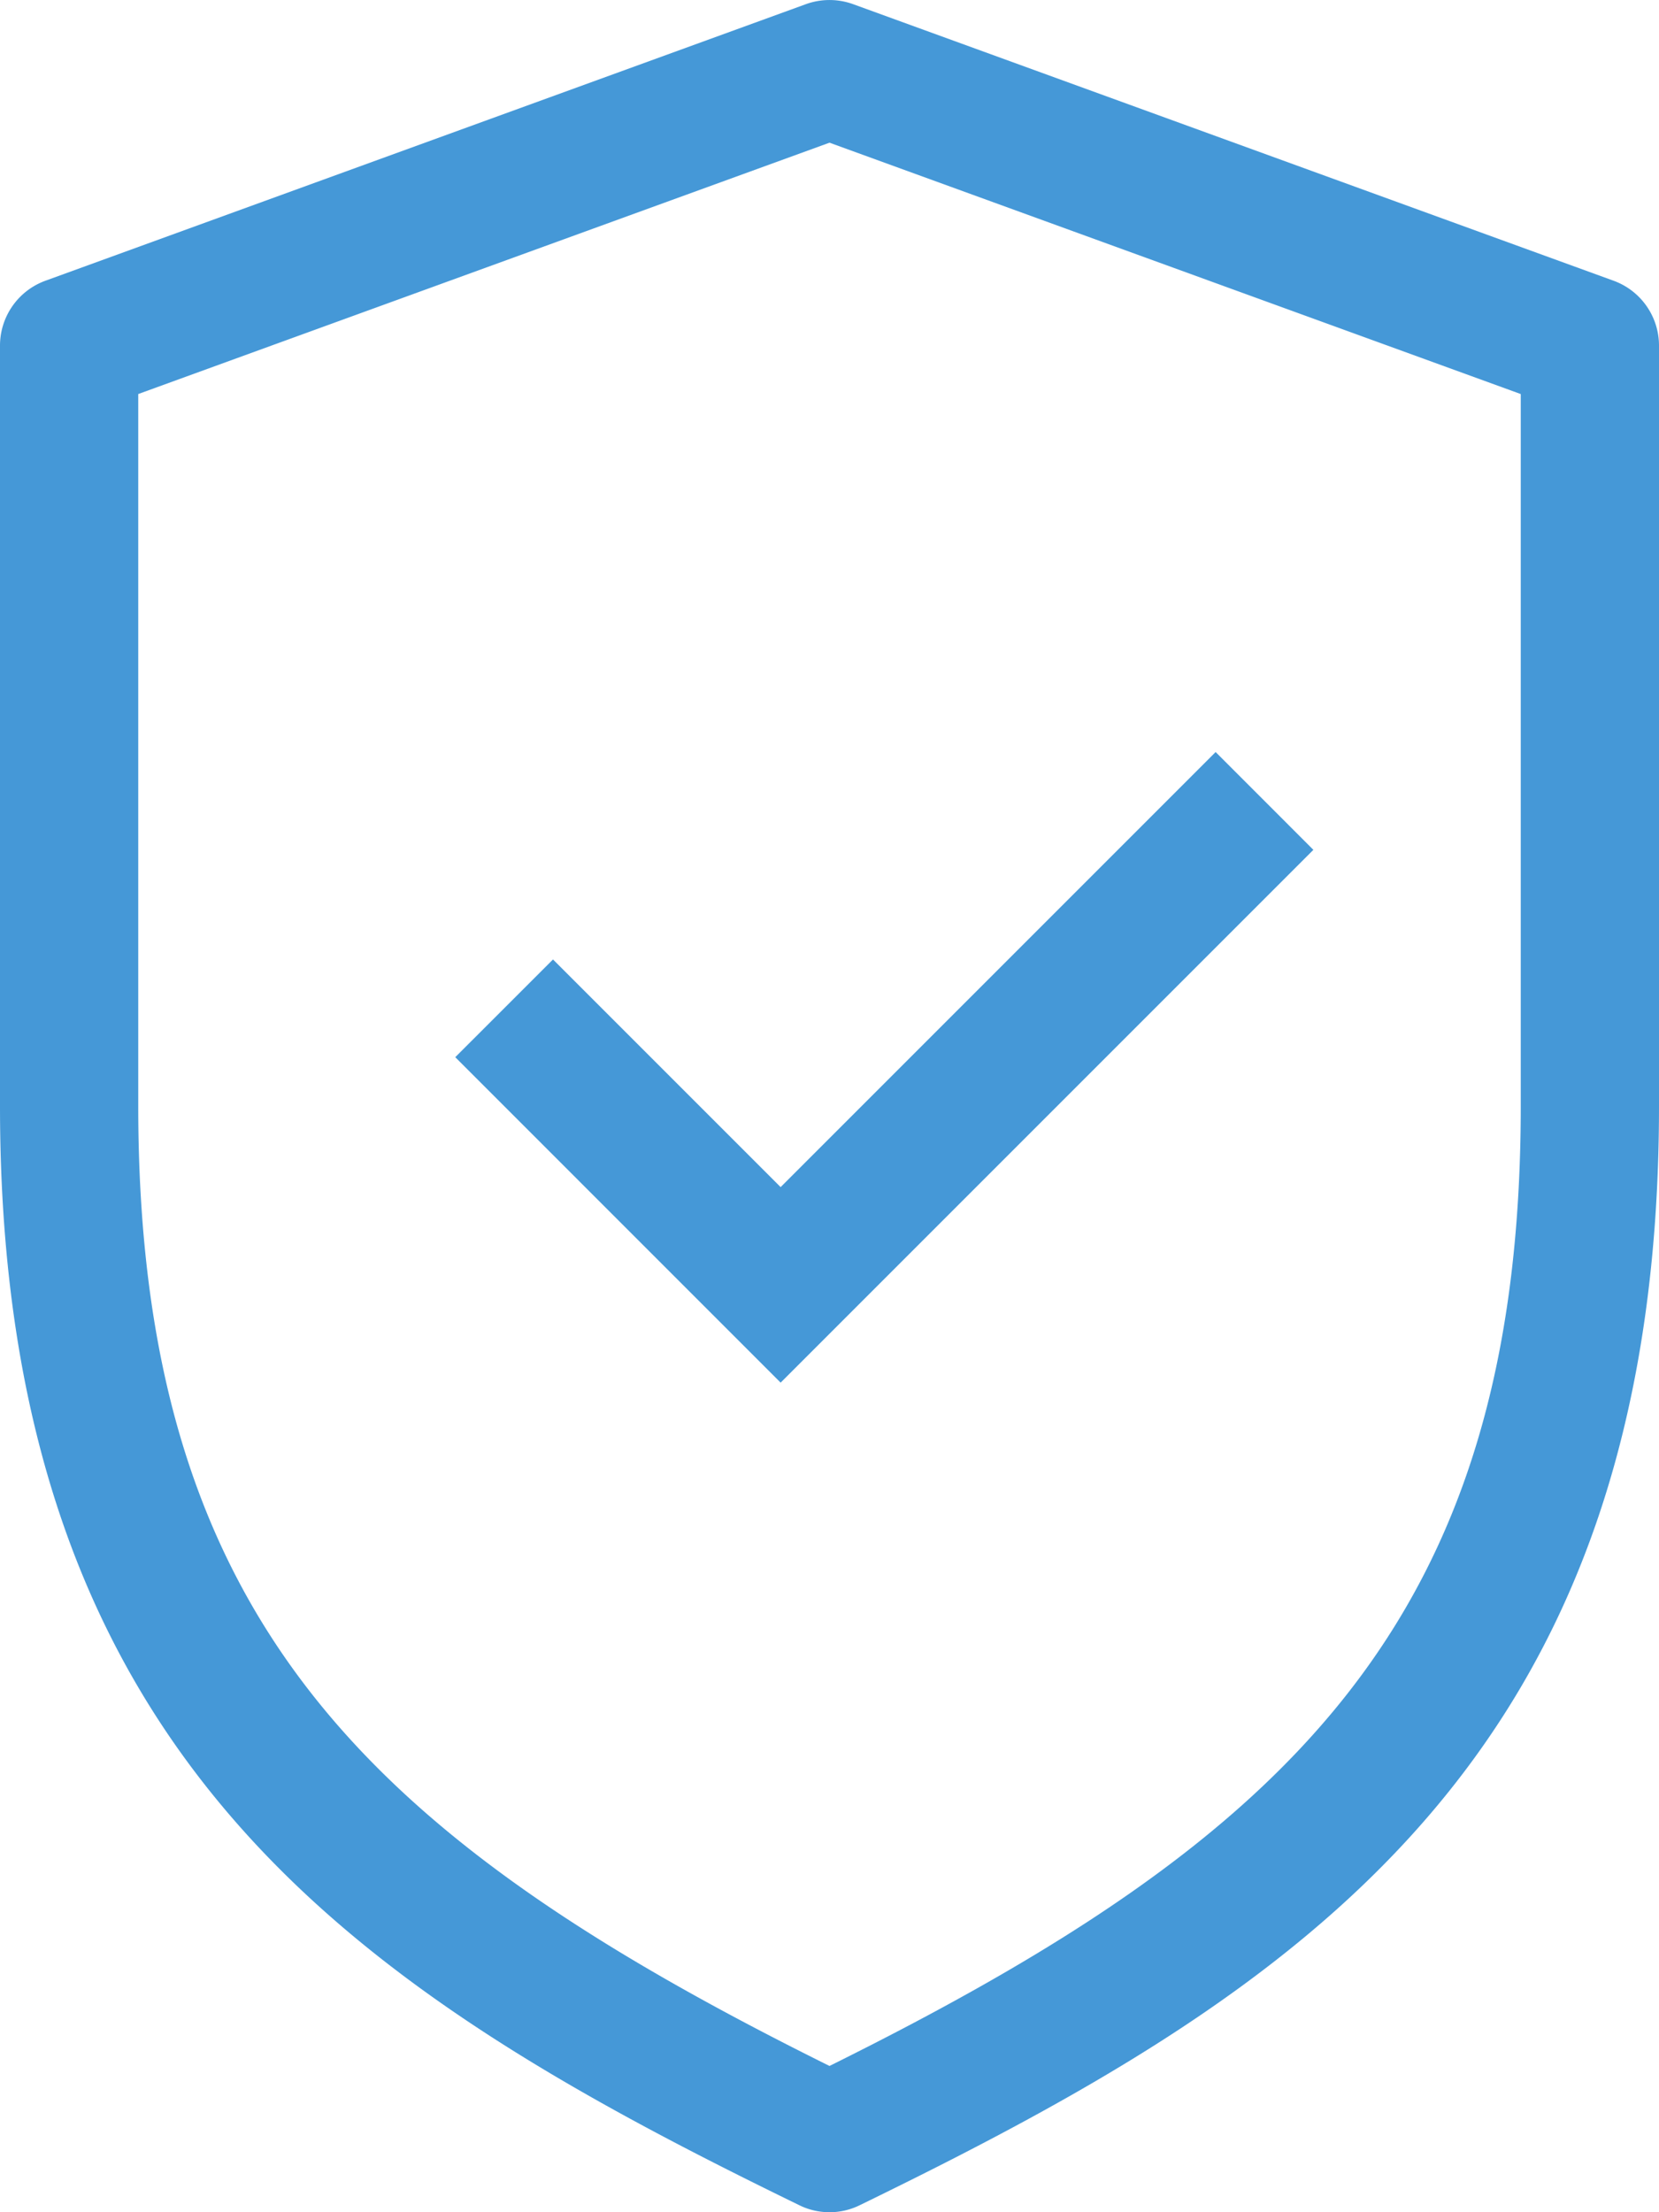 <svg width="72" height="96" xmlns="http://www.w3.org/2000/svg"><g fill="#4598D7"><path d="M36 96c-.448 0-.9-.1-1.312-.305C15.709 86.455 0 76.482 0 48V15c0-1.263.788-2.388 1.975-2.819l33-12a3.008 3.008 0 012.05 0l33 12A2.996 2.996 0 0172 15v33c0 28.483-15.709 38.456-34.688 47.696A2.95 2.95 0 0136 96zM6 17.1V48c0 22.38 10.102 31.78 30 41.653C55.9 79.781 66 70.38 66 48V17.1L36 6.192 6 17.099z"/><path d="M33.879 60L19.758 45.877 24 41.636l9.879 9.879 18.879-18.88L57 36.879z"/></g></svg>
